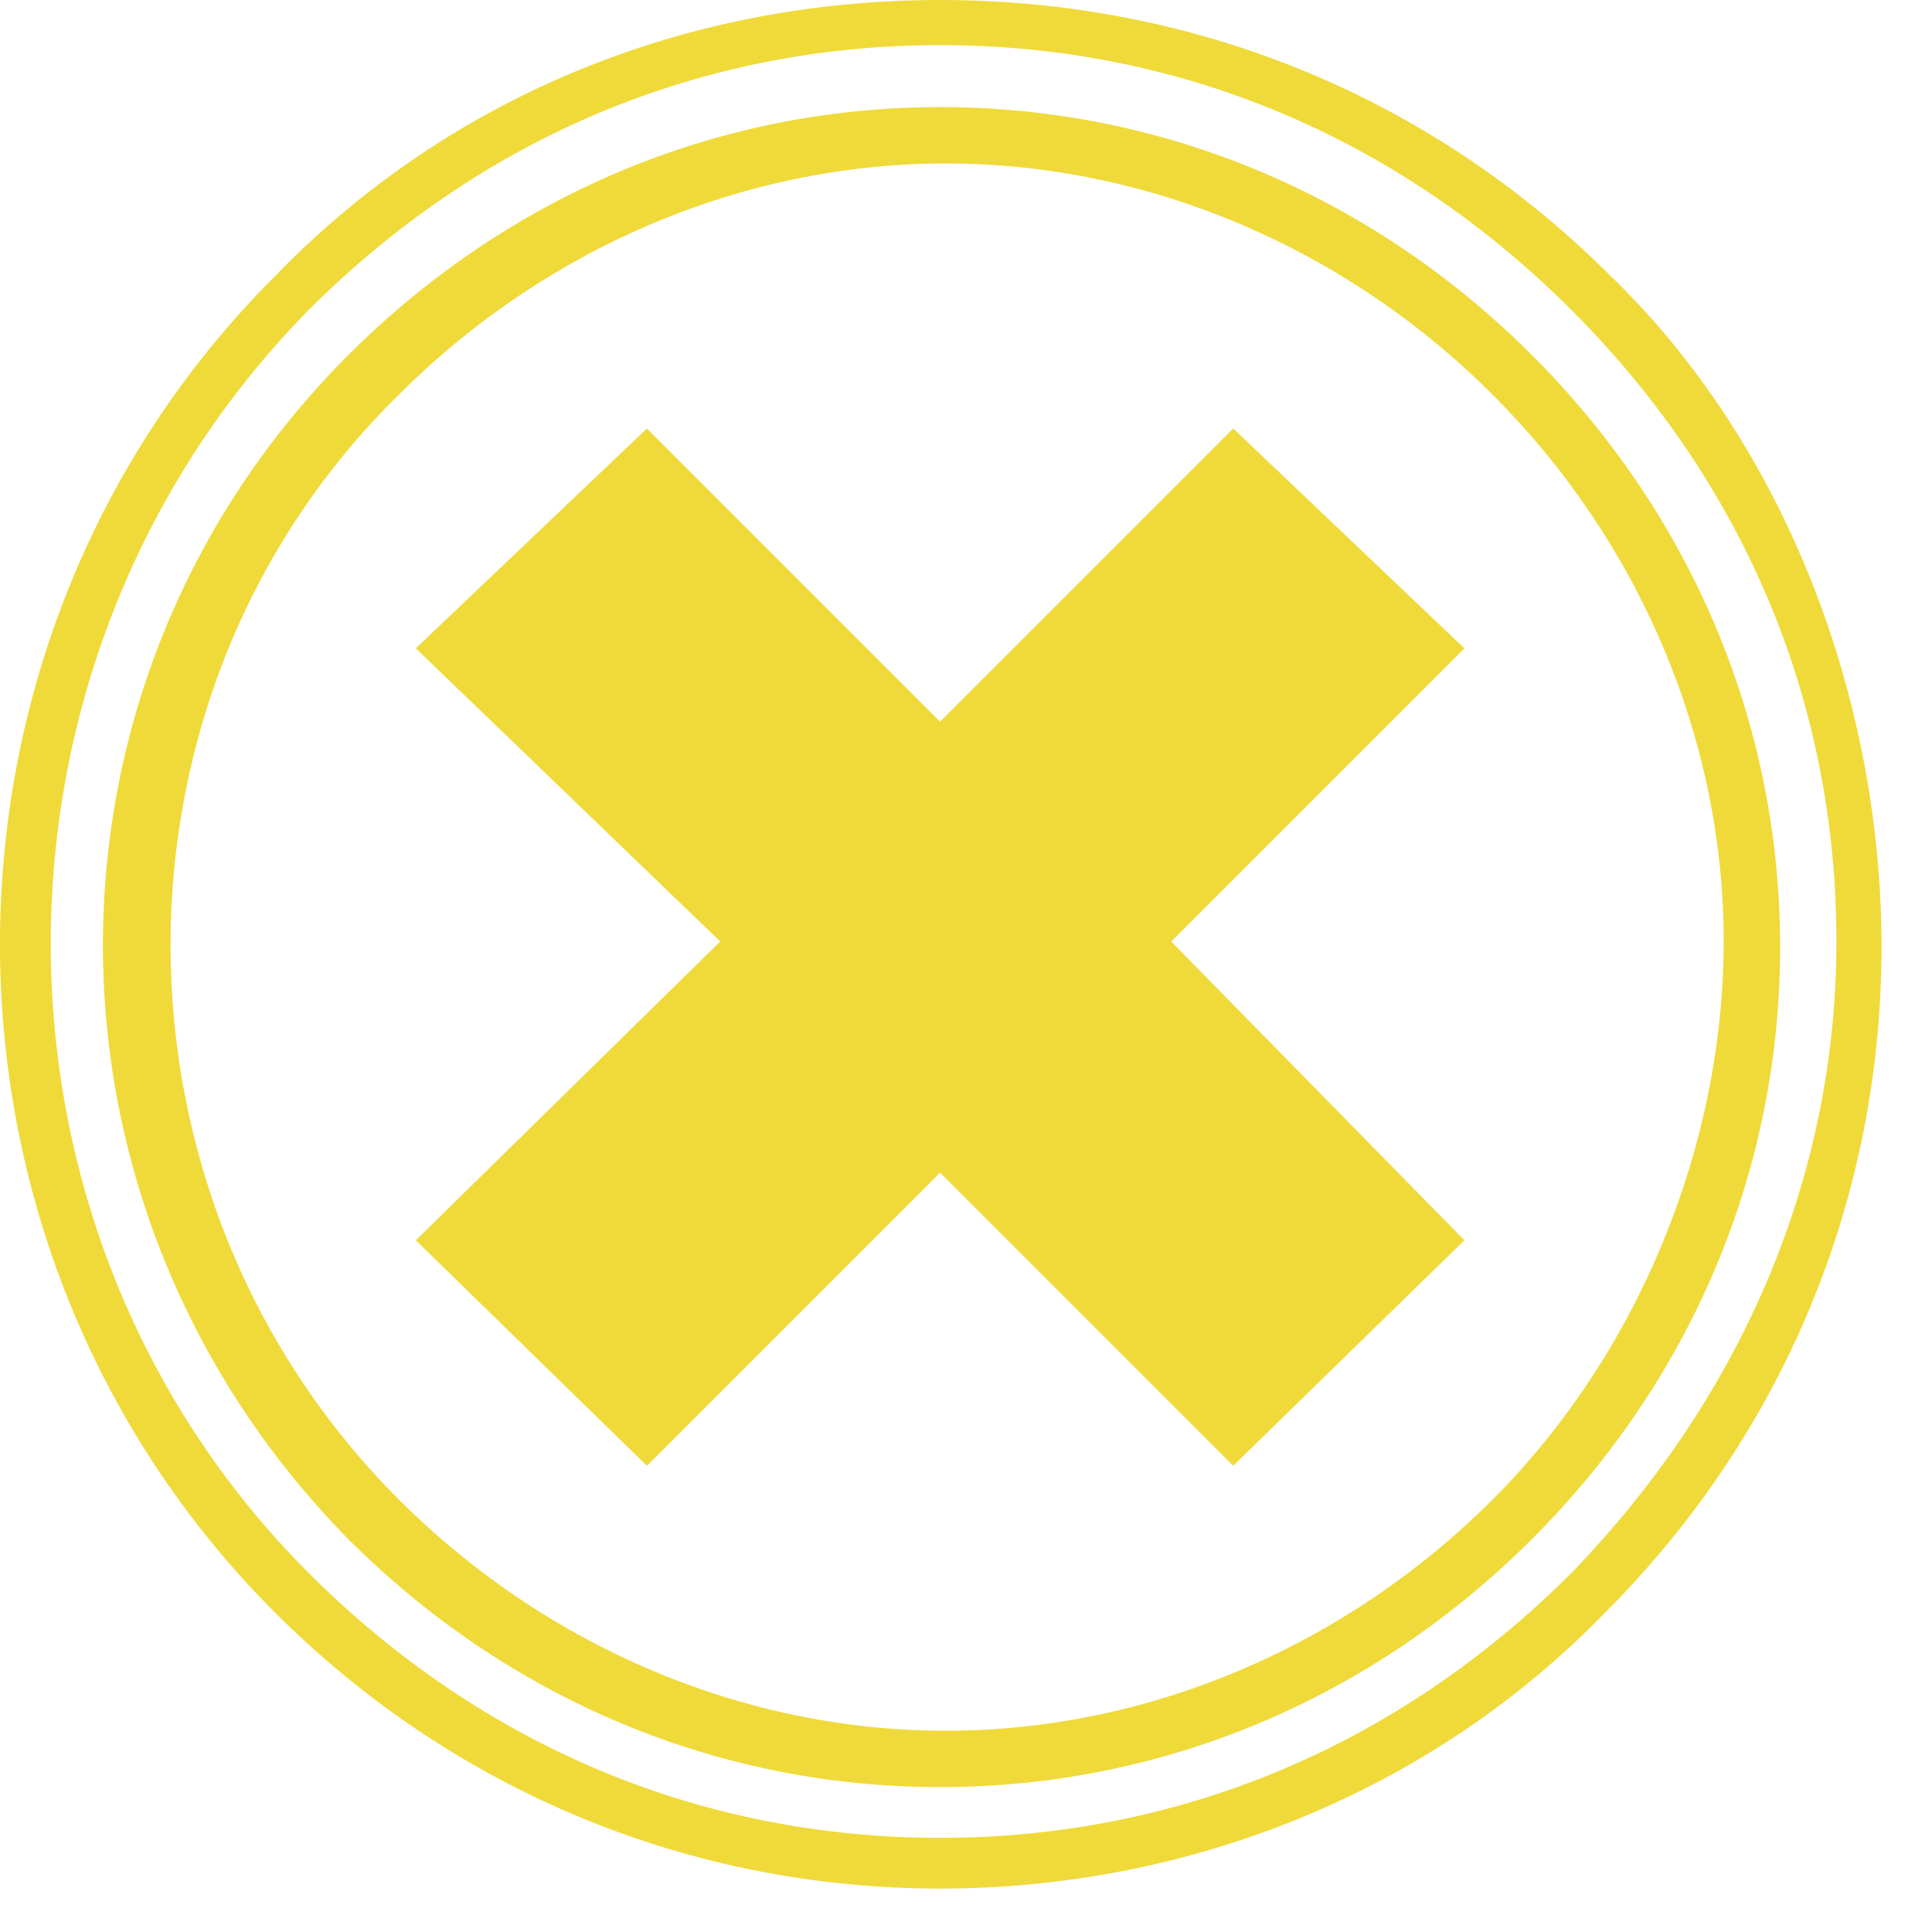 <svg width="23" height="23" viewBox="0 0 23 23" fill="none" xmlns="http://www.w3.org/2000/svg">
<g id="Group">
<g id="Group_2">
<path id="Vector" d="M19.178 3.289C17.03 1.141 14.211 0 11.191 0C8.171 0 5.352 1.141 3.272 3.289C-1.091 7.651 -1.091 14.832 3.272 19.195C5.419 21.342 8.238 22.483 11.191 22.483C14.144 22.483 17.03 21.342 19.111 19.195C21.258 17.047 22.399 14.228 22.399 11.275C22.399 8.322 21.258 5.302 19.178 3.289ZM18.708 18.725C16.628 20.805 14.01 21.879 11.191 21.879C8.372 21.879 5.755 20.805 3.674 18.725C-0.419 14.631 -0.419 7.852 3.674 3.691C5.755 1.611 8.372 0.537 11.191 0.537C14.01 0.537 16.628 1.611 18.708 3.691C20.789 5.772 21.862 8.389 21.862 11.208C21.862 14.027 20.721 16.644 18.708 18.725Z" fill="#EFDA3A"/>
<path id="Vector_2" d="M14.681 5.101L11.191 8.591L7.701 5.101L4.95 7.718L8.574 11.208L4.95 14.765L7.701 17.45L11.191 13.96L14.681 17.45L17.433 14.765L13.943 11.208L17.433 7.718L14.681 5.101Z" fill="#EFDA3A"/>
<path id="Vector_3" d="M18.238 4.228C16.359 2.349 13.876 1.275 11.191 1.275C8.507 1.275 6.024 2.349 4.145 4.228C0.252 8.121 0.252 14.362 4.145 18.322C6.024 20.201 8.507 21.275 11.191 21.275C13.876 21.275 16.359 20.201 18.238 18.322C20.118 16.443 21.192 13.96 21.192 11.275C21.192 8.591 20.118 6.107 18.238 4.228ZM17.769 17.852C16.024 19.597 13.675 20.604 11.259 20.604C8.843 20.604 6.494 19.597 4.749 17.852C1.124 14.228 1.124 8.255 4.749 4.698C6.494 2.953 8.843 1.946 11.259 1.946C13.675 1.946 16.024 2.953 17.769 4.698C19.514 6.443 20.52 8.792 20.52 11.208C20.52 13.624 19.514 16.107 17.769 17.852Z" fill="#EFDA3A"/>
</g>
</g>
</svg>
